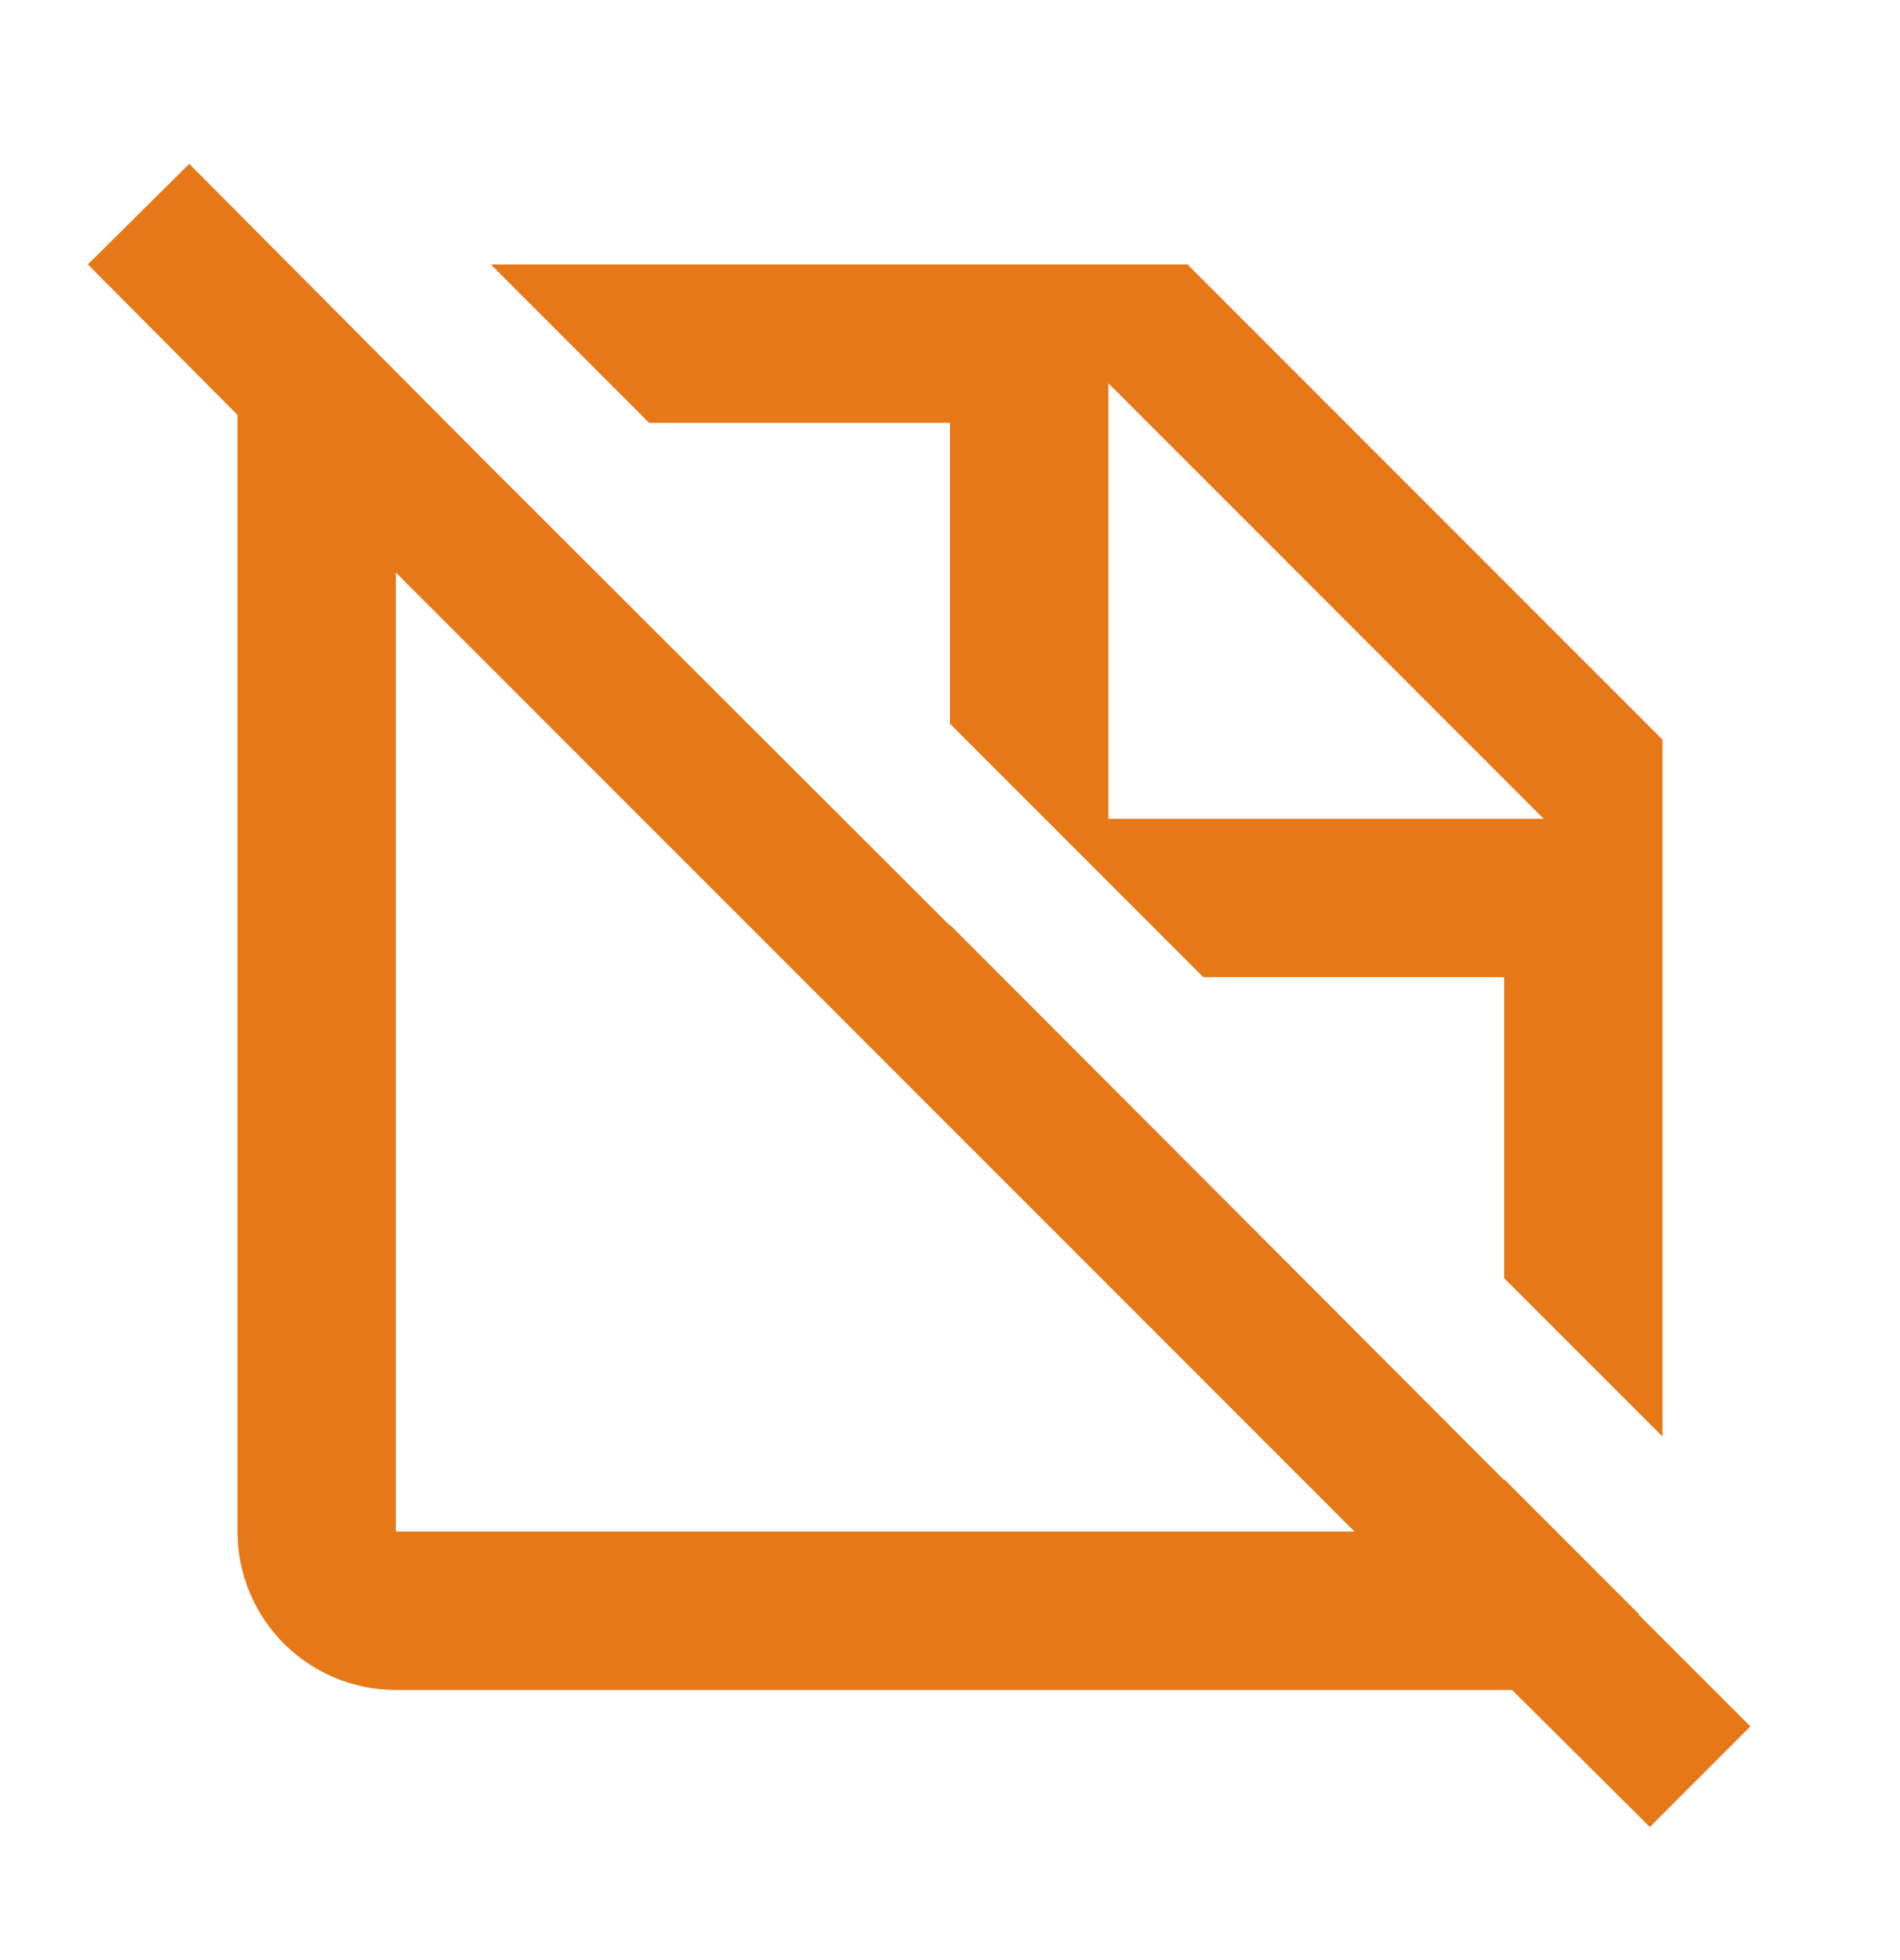<svg width="32" height="33" viewBox="0 0 32 33" fill="none" xmlns="http://www.w3.org/2000/svg">
<path d="M16 7.119V12.185L20.267 16.452H25.333V21.519L28 24.186V12.452L20 4.452H8.267L10.933 7.119H16ZM18.667 6.452L26 13.786H18.667V6.452ZM27.6 27.186V27.172L25.333 24.905V24.919L16.88 16.452L16 15.572V15.585L8.187 7.785L3.187 2.759L1.48 4.452L4 6.985V25.785C4 26.493 4.281 27.171 4.781 27.671C5.281 28.171 5.959 28.452 6.667 28.452H25.467L27.787 30.759L29.48 29.066L27.6 27.186ZM6.667 25.785V9.639L22.813 25.785H6.667Z" fill="#E77817"/>
</svg>
